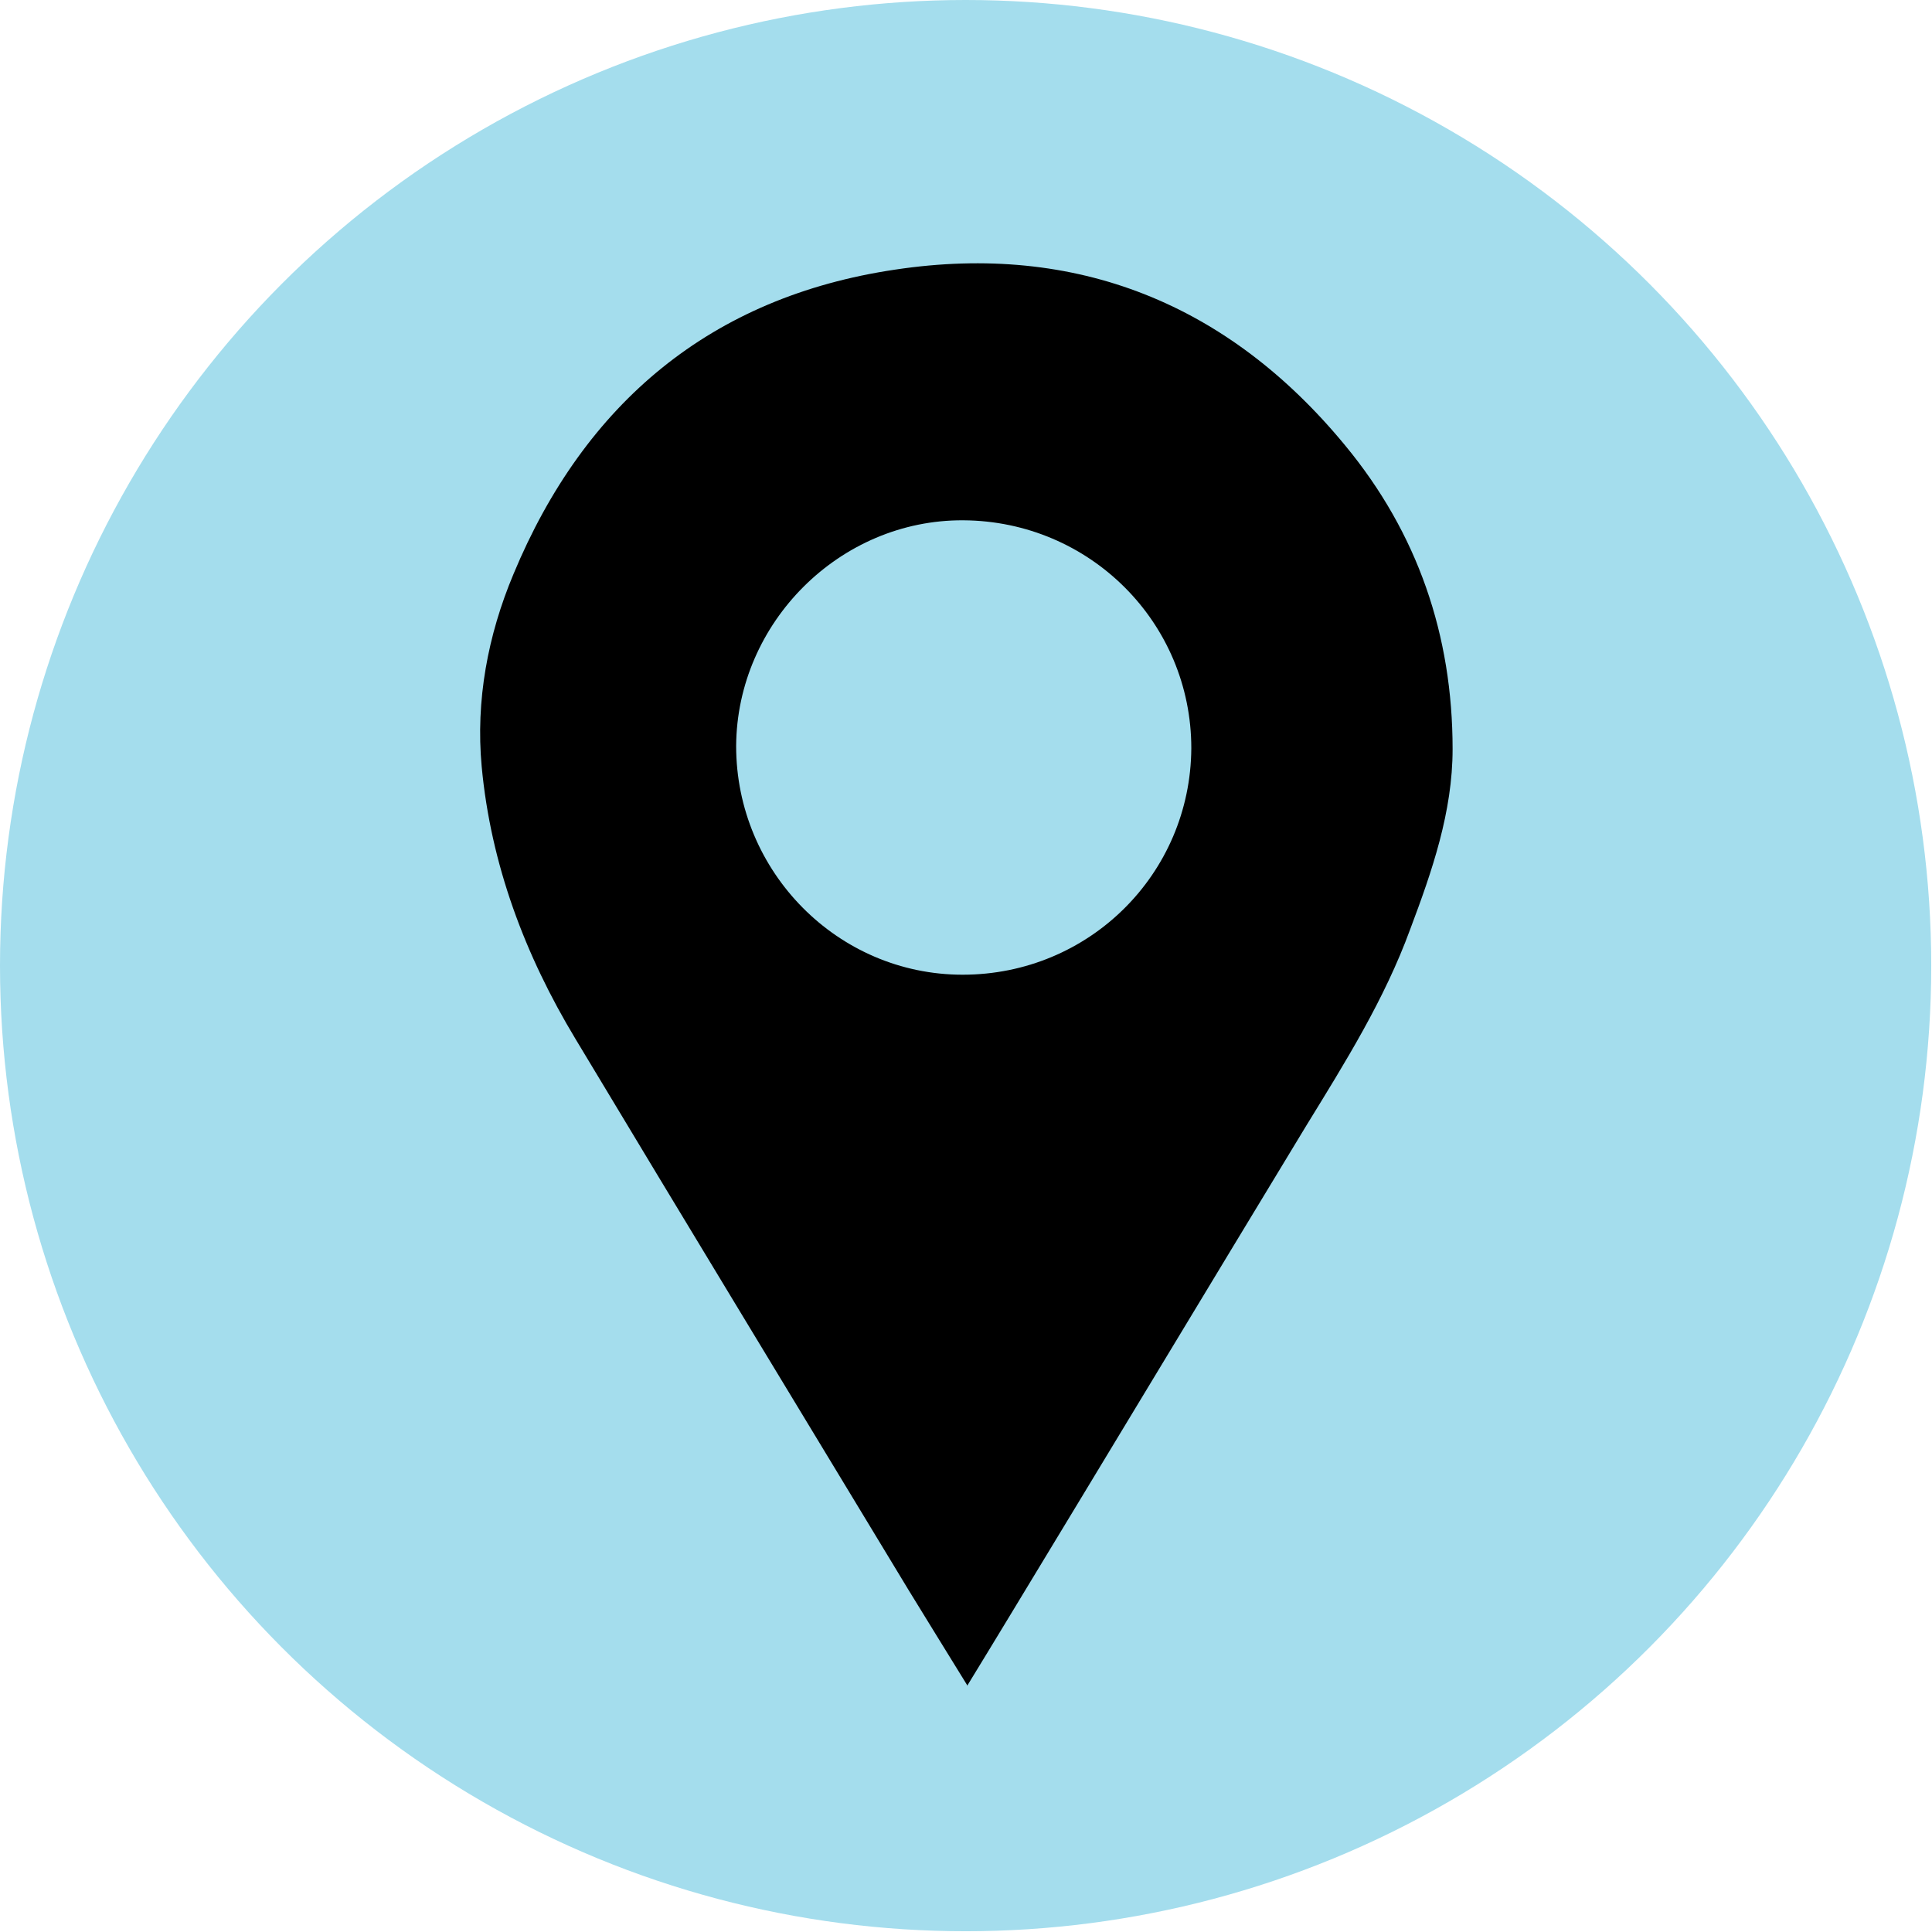<?xml version="1.0" encoding="UTF-8"?>
<svg id="Layer_2" data-name="Layer 2" xmlns="http://www.w3.org/2000/svg" viewBox="0 0 25.51 25.51">
  <defs>
    <style>
      .cls-1, .cls-2 {
        stroke-width: 0px;
      }

      .cls-2 {
        fill: #a4dded;
      }
    </style>
  </defs>
  <g id="Layer_1-2" data-name="Layer 1">
    <g>
      <circle class="cls-2" cx="12.75" cy="12.75" r="12.75"/>
      <path class="cls-1" d="M12.77,22.25c-.27-.44-.52-.84-.77-1.25-1.47-2.43-2.94-4.85-4.4-7.28-.67-1.11-1.12-2.31-1.24-3.6-.08-.87.08-1.73.42-2.54.94-2.26,2.61-3.66,5.04-4.02,2.39-.36,4.4.45,5.94,2.32.96,1.16,1.42,2.51,1.42,4.01,0,.83-.27,1.61-.56,2.38-.34.93-.86,1.76-1.37,2.59-1.31,2.16-2.61,4.32-3.92,6.48-.18.3-.36.59-.56.92ZM12.71,12.87c1.67,0,3.01-1.33,3.02-2.99,0-1.66-1.34-3-3.01-3.01-1.63-.01-2.99,1.35-3,2.98,0,1.66,1.34,3.02,2.99,3.02Z"/>
    </g>
  </g>
</svg>